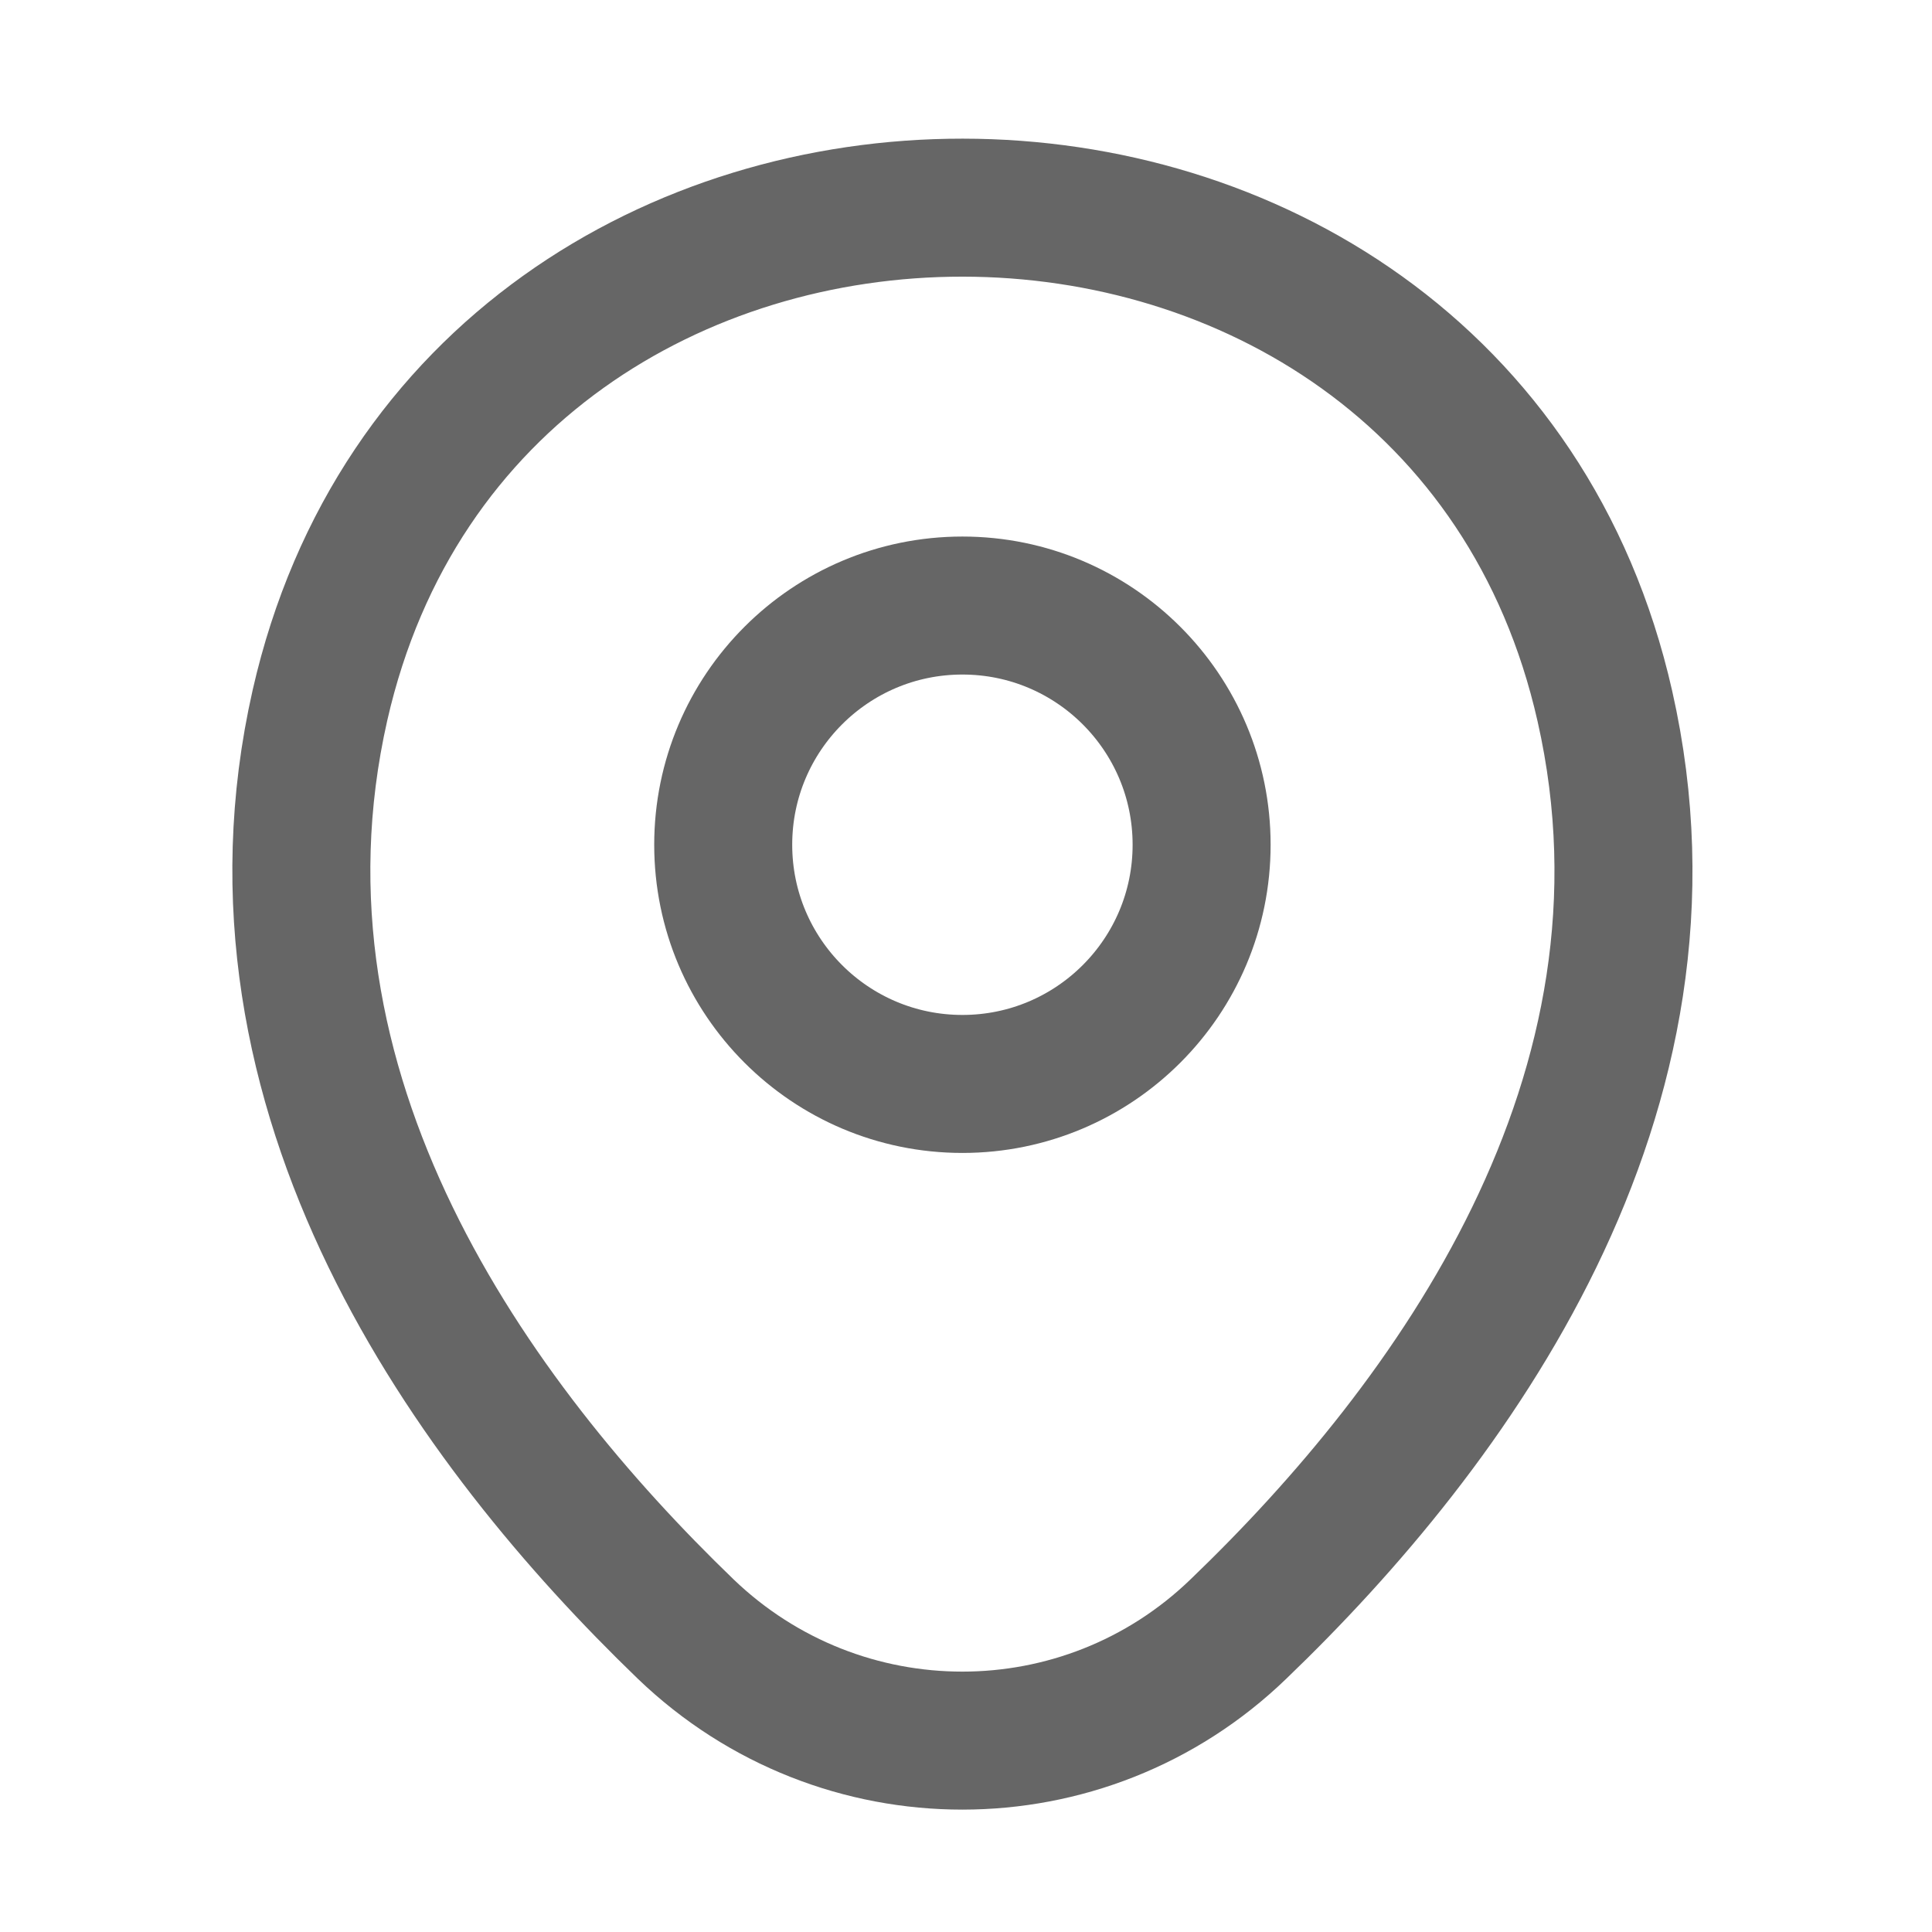 <svg width="21" height="21" viewBox="0 0 21 21" fill="none" xmlns="http://www.w3.org/2000/svg">
<path d="M10.461 11.782C11.897 11.782 13.061 10.618 13.061 9.182C13.061 7.746 11.897 6.582 10.461 6.582C9.025 6.582 7.861 7.746 7.861 9.182C7.861 10.618 9.025 11.782 10.461 11.782Z" stroke="#666666" stroke-width="1.5"/>
<path d="M3.478 7.665C5.119 0.449 15.811 0.457 17.444 7.674C18.403 11.907 15.769 15.49 13.461 17.707C11.786 19.324 9.136 19.324 7.453 17.707C5.153 15.49 2.519 11.899 3.478 7.665Z" stroke="#666666" stroke-width="1.5"/>
</svg>
